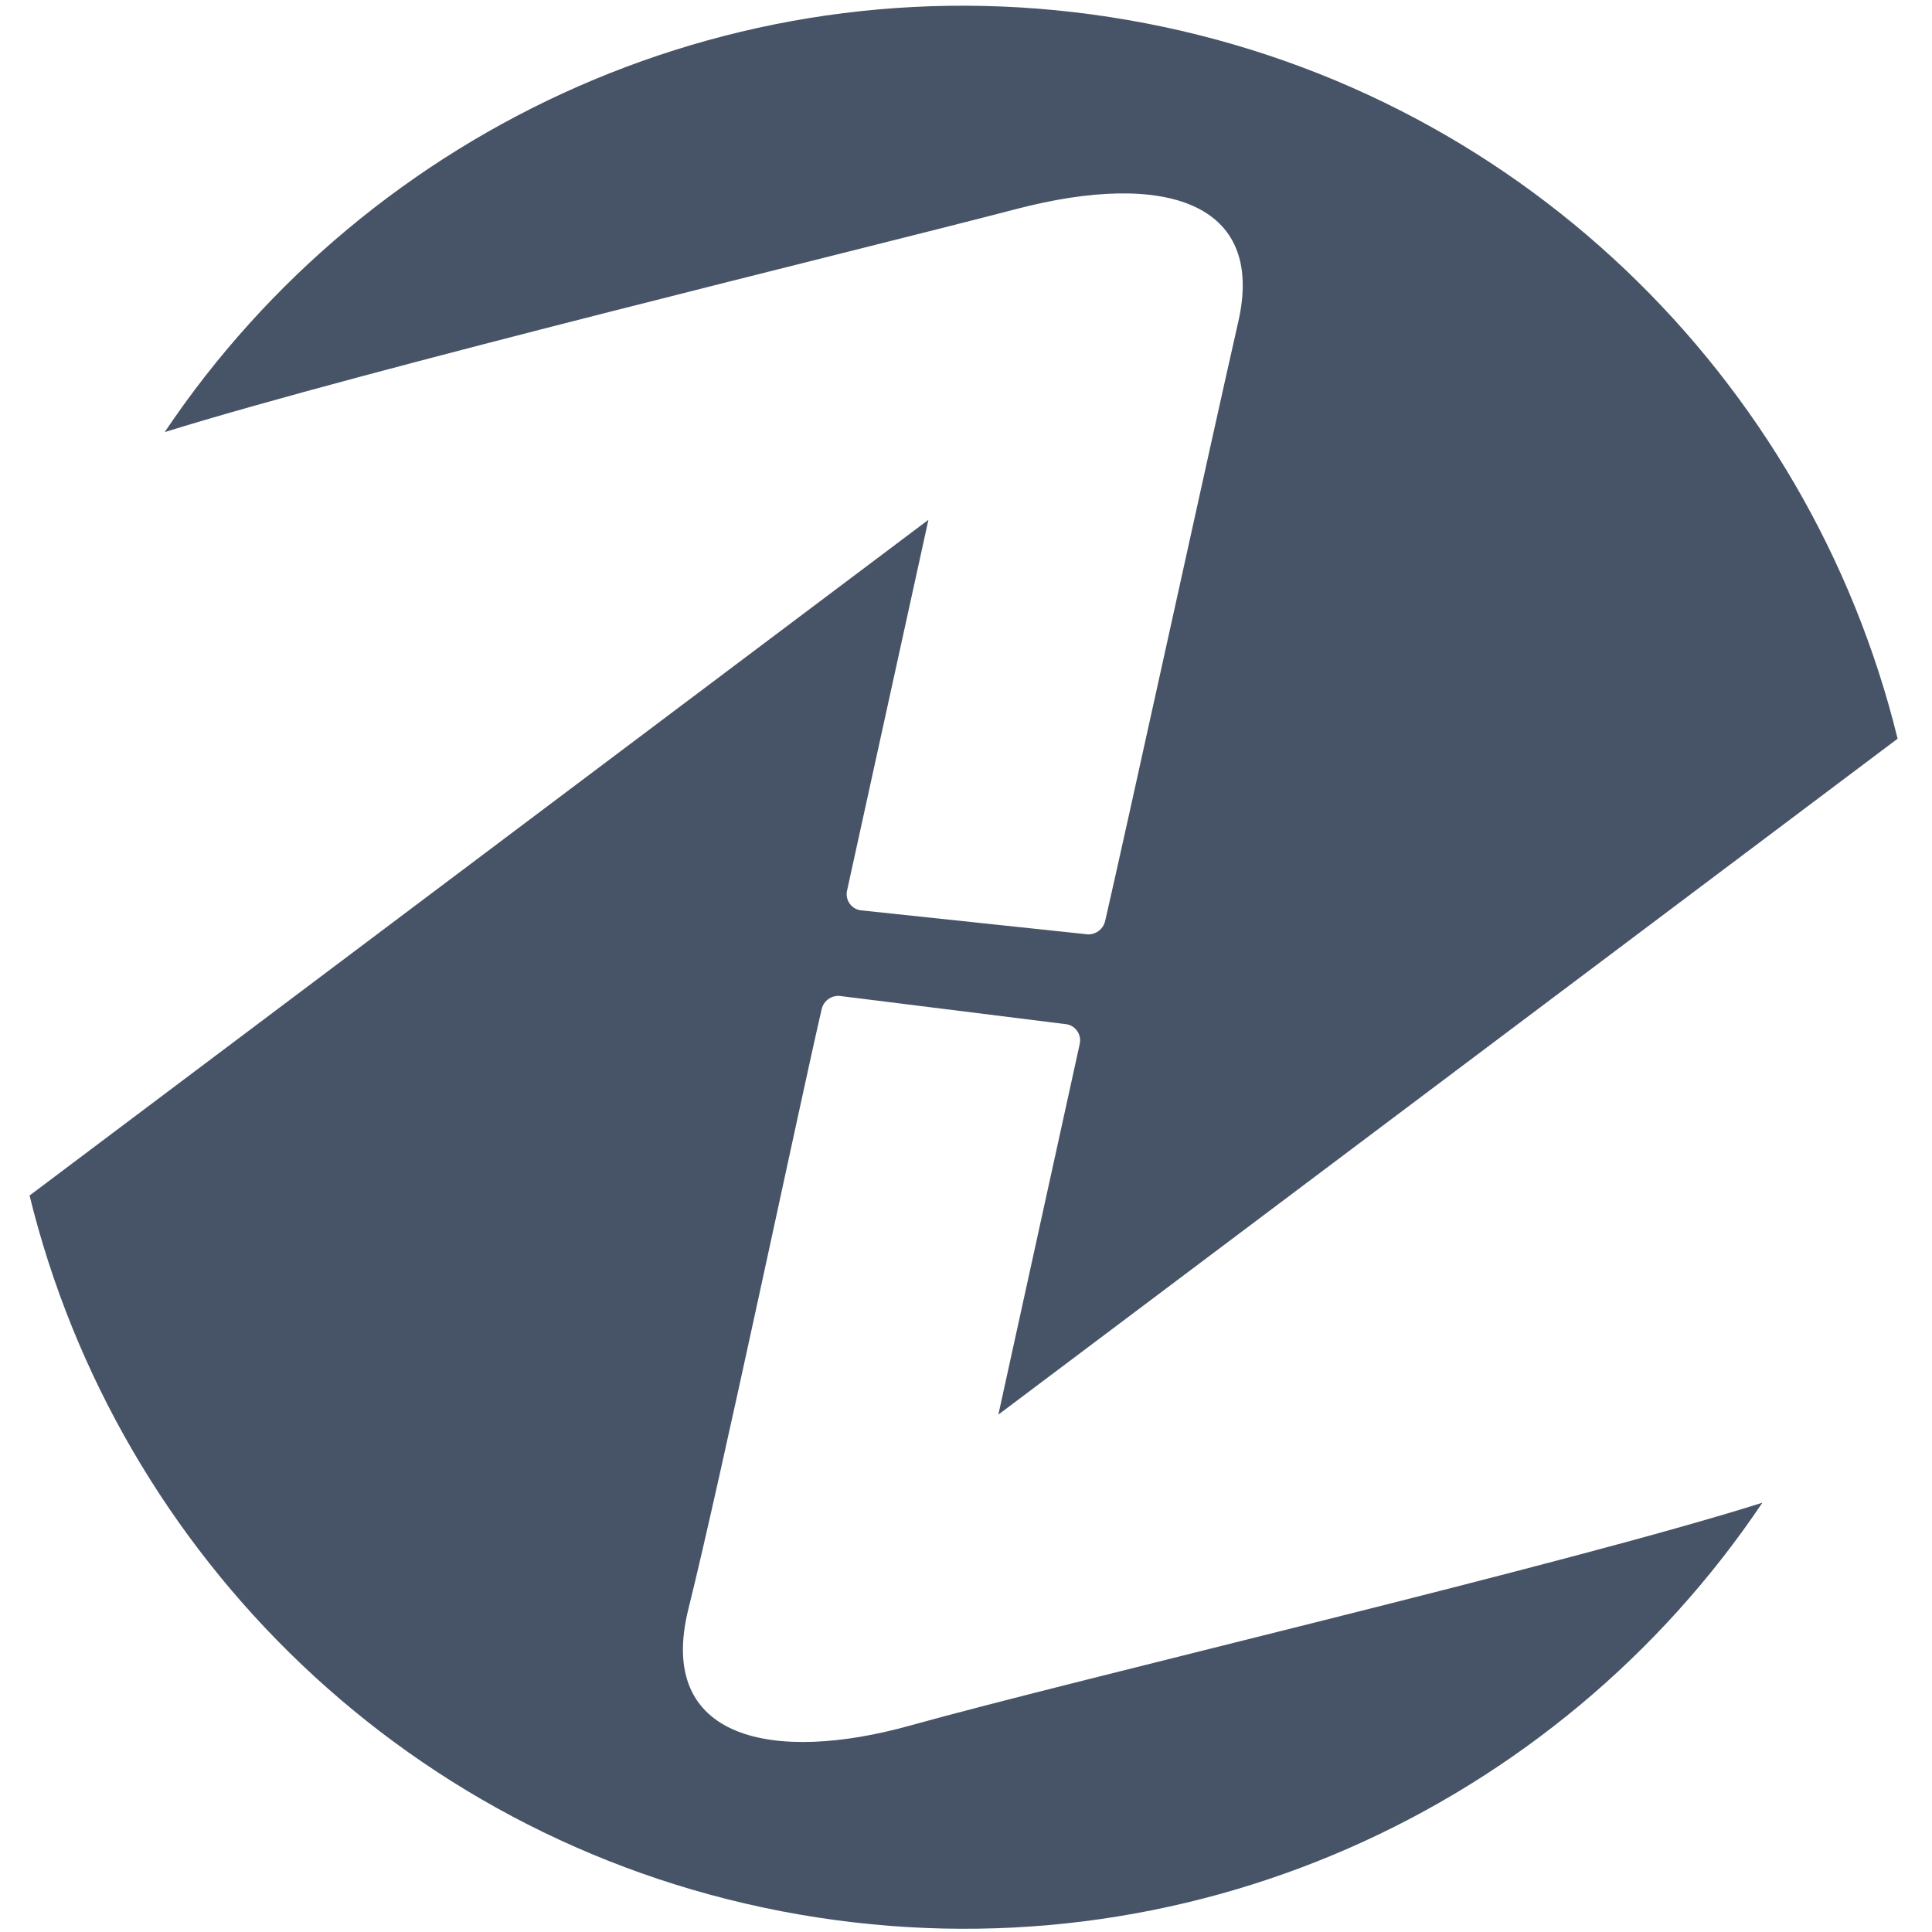 <svg width="20" height="20" viewBox="0 0 20 20" fill="none" xmlns="http://www.w3.org/2000/svg">
<g id="zesty-io-logo 1" clip-path="url(#clip0_230_79999)">
<g id="Layer_1">
<g id="Group">
<g id="Group_2">
<path id="Vector" d="M9.421 17.863C8.011 18.256 6.787 18.014 7.127 16.653C7.466 15.292 8.286 11.394 8.506 10.446C8.527 10.355 8.616 10.296 8.709 10.312L11.041 10.603C11.136 10.619 11.199 10.713 11.177 10.808L10.335 14.644L19.644 7.647C18.731 3.922 15.696 0.904 11.675 0.207C7.679 -0.486 3.827 1.309 1.705 4.473C3.772 3.83 8.834 2.604 10.524 2.163C12.054 1.764 13.101 2.091 12.819 3.329C12.508 4.697 11.659 8.588 11.44 9.536C11.418 9.627 11.329 9.686 11.237 9.67L8.905 9.423C8.809 9.406 8.747 9.313 8.769 9.218L9.611 5.381L0.306 12.376C1.219 16.102 4.254 19.122 8.275 19.819C12.271 20.511 16.121 18.718 18.244 15.556C16.243 16.19 11.126 17.387 9.421 17.863Z" fill="#475467"/>
</g>
</g>
</g>
</g>
<defs>
<clipPath id="clip0_230_79999">
<rect width="20" height="20" fill="white"/>
</clipPath>
</defs>
</svg>
